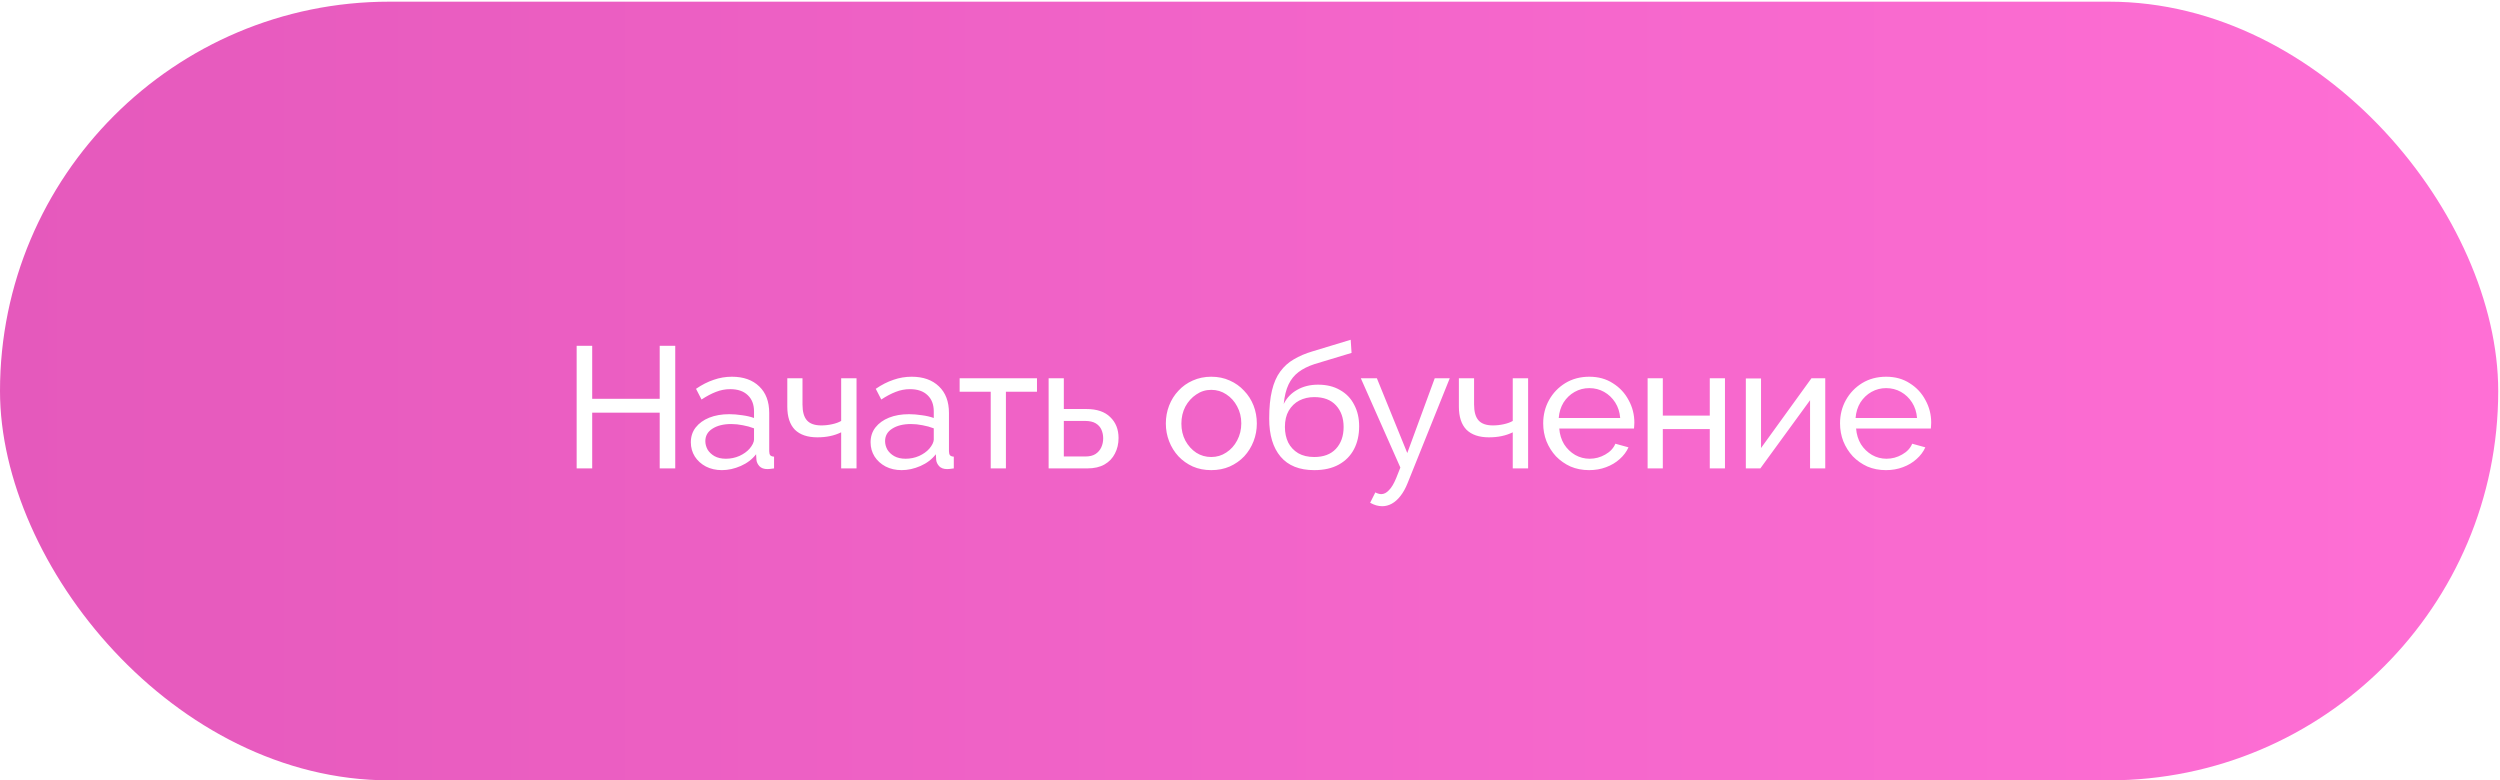 <?xml version="1.0" encoding="UTF-8"?> <svg xmlns="http://www.w3.org/2000/svg" width="362" height="113" viewBox="0 0 362 113" fill="none"><rect y="0.242" width="361.742" height="112.752" rx="56.376" fill="url(#paint0_linear_1627_180)"></rect><g filter="url(#filter0_d_1627_180)"><path d="M97.775 47.867V65.617H95.525V57.542H85.75V65.617H83.5V47.867H85.75V55.542H95.525V47.867H97.775ZM100.033 61.842C100.033 61.009 100.267 60.292 100.733 59.692C101.217 59.075 101.875 58.6 102.708 58.267C103.542 57.934 104.508 57.767 105.608 57.767C106.192 57.767 106.808 57.817 107.458 57.917C108.108 58.001 108.683 58.134 109.183 58.317V57.367C109.183 56.367 108.883 55.584 108.283 55.017C107.683 54.434 106.833 54.142 105.733 54.142C105.017 54.142 104.325 54.276 103.658 54.542C103.008 54.792 102.317 55.159 101.583 55.642L100.783 54.092C101.633 53.509 102.483 53.075 103.333 52.792C104.183 52.492 105.067 52.342 105.983 52.342C107.65 52.342 108.967 52.809 109.933 53.742C110.9 54.659 111.383 55.942 111.383 57.592V63.117C111.383 63.384 111.433 63.584 111.533 63.717C111.65 63.834 111.833 63.901 112.083 63.917V65.617C111.867 65.65 111.675 65.675 111.508 65.692C111.358 65.709 111.233 65.717 111.133 65.717C110.617 65.717 110.225 65.576 109.958 65.292C109.708 65.009 109.567 64.709 109.533 64.392L109.483 63.567C108.917 64.3 108.175 64.867 107.258 65.267C106.342 65.667 105.433 65.867 104.533 65.867C103.667 65.867 102.892 65.692 102.208 65.342C101.525 64.975 100.992 64.492 100.608 63.892C100.225 63.276 100.033 62.592 100.033 61.842ZM108.533 62.767C108.733 62.534 108.892 62.3 109.008 62.067C109.125 61.817 109.183 61.609 109.183 61.442V59.817C108.667 59.617 108.125 59.467 107.558 59.367C106.992 59.251 106.433 59.192 105.883 59.192C104.767 59.192 103.858 59.417 103.158 59.867C102.475 60.3 102.133 60.901 102.133 61.667C102.133 62.084 102.242 62.492 102.458 62.892C102.692 63.276 103.025 63.592 103.458 63.842C103.908 64.092 104.458 64.217 105.108 64.217C105.792 64.217 106.442 64.084 107.058 63.817C107.675 63.534 108.167 63.184 108.533 62.767ZM121.801 65.617V60.392C121.284 60.642 120.743 60.825 120.176 60.942C119.626 61.059 119.018 61.117 118.351 61.117C116.934 61.117 115.851 60.751 115.101 60.017C114.368 59.267 114.001 58.151 114.001 56.667V52.567H116.201V56.367C116.201 57.417 116.418 58.184 116.851 58.667C117.284 59.151 117.976 59.392 118.926 59.392C119.459 59.392 119.984 59.334 120.501 59.217C121.034 59.1 121.468 58.942 121.801 58.742V52.567H124.026V65.617H121.801ZM126.06 61.842C126.06 61.009 126.293 60.292 126.76 59.692C127.243 59.075 127.901 58.6 128.735 58.267C129.568 57.934 130.535 57.767 131.635 57.767C132.218 57.767 132.835 57.817 133.485 57.917C134.135 58.001 134.71 58.134 135.21 58.317V57.367C135.21 56.367 134.91 55.584 134.31 55.017C133.71 54.434 132.86 54.142 131.76 54.142C131.043 54.142 130.351 54.276 129.685 54.542C129.035 54.792 128.343 55.159 127.61 55.642L126.81 54.092C127.66 53.509 128.51 53.075 129.36 52.792C130.21 52.492 131.093 52.342 132.01 52.342C133.676 52.342 134.993 52.809 135.96 53.742C136.926 54.659 137.41 55.942 137.41 57.592V63.117C137.41 63.384 137.46 63.584 137.56 63.717C137.676 63.834 137.86 63.901 138.11 63.917V65.617C137.893 65.65 137.701 65.675 137.535 65.692C137.385 65.709 137.26 65.717 137.16 65.717C136.643 65.717 136.251 65.576 135.985 65.292C135.735 65.009 135.593 64.709 135.56 64.392L135.51 63.567C134.943 64.3 134.201 64.867 133.285 65.267C132.368 65.667 131.46 65.867 130.56 65.867C129.693 65.867 128.918 65.692 128.235 65.342C127.551 64.975 127.018 64.492 126.635 63.892C126.251 63.276 126.06 62.592 126.06 61.842ZM134.56 62.767C134.76 62.534 134.918 62.3 135.035 62.067C135.151 61.817 135.21 61.609 135.21 61.442V59.817C134.693 59.617 134.151 59.467 133.585 59.367C133.018 59.251 132.46 59.192 131.91 59.192C130.793 59.192 129.885 59.417 129.185 59.867C128.501 60.3 128.16 60.901 128.16 61.667C128.16 62.084 128.268 62.492 128.485 62.892C128.718 63.276 129.051 63.592 129.485 63.842C129.935 64.092 130.485 64.217 131.135 64.217C131.818 64.217 132.468 64.084 133.085 63.817C133.701 63.534 134.193 63.184 134.56 62.767ZM143.456 65.617V54.517H138.956V52.567H150.156V54.517H145.656V65.617H143.456ZM151.841 65.617V52.567H154.041V57.017H157.291C158.824 57.017 159.982 57.409 160.766 58.192C161.566 58.959 161.966 59.967 161.966 61.217C161.966 62.05 161.791 62.8 161.441 63.467C161.107 64.134 160.607 64.659 159.941 65.042C159.274 65.425 158.441 65.617 157.441 65.617H151.841ZM154.041 63.892H157.141C157.757 63.892 158.249 63.776 158.616 63.542C158.999 63.292 159.282 62.967 159.466 62.567C159.649 62.167 159.741 61.734 159.741 61.267C159.741 60.817 159.657 60.401 159.491 60.017C159.324 59.634 159.049 59.325 158.666 59.092C158.282 58.859 157.757 58.742 157.091 58.742H154.041V63.892ZM175.389 65.867C174.406 65.867 173.514 65.692 172.714 65.342C171.914 64.975 171.222 64.484 170.639 63.867C170.056 63.234 169.606 62.509 169.289 61.692C168.972 60.876 168.814 60.017 168.814 59.117C168.814 58.2 168.972 57.334 169.289 56.517C169.606 55.7 170.056 54.984 170.639 54.367C171.222 53.734 171.914 53.242 172.714 52.892C173.531 52.526 174.422 52.342 175.389 52.342C176.372 52.342 177.264 52.526 178.064 52.892C178.864 53.242 179.556 53.734 180.139 54.367C180.739 54.984 181.197 55.7 181.514 56.517C181.831 57.334 181.989 58.2 181.989 59.117C181.989 60.017 181.831 60.876 181.514 61.692C181.197 62.509 180.747 63.234 180.164 63.867C179.581 64.484 178.881 64.975 178.064 65.342C177.264 65.692 176.372 65.867 175.389 65.867ZM171.064 59.142C171.064 60.042 171.256 60.859 171.639 61.592C172.039 62.325 172.564 62.909 173.214 63.342C173.864 63.759 174.589 63.967 175.389 63.967C176.189 63.967 176.914 63.751 177.564 63.317C178.231 62.884 178.756 62.3 179.139 61.567C179.539 60.817 179.739 59.992 179.739 59.092C179.739 58.192 179.539 57.376 179.139 56.642C178.756 55.909 178.231 55.325 177.564 54.892C176.914 54.459 176.189 54.242 175.389 54.242C174.589 54.242 173.864 54.467 173.214 54.917C172.564 55.35 172.039 55.934 171.639 56.667C171.256 57.401 171.064 58.225 171.064 59.142ZM190.305 65.867C188.155 65.867 186.53 65.217 185.43 63.917C184.33 62.617 183.78 60.784 183.78 58.417C183.78 56.8 183.913 55.442 184.18 54.342C184.447 53.225 184.847 52.309 185.38 51.592C185.913 50.859 186.572 50.267 187.355 49.817C188.138 49.35 189.038 48.967 190.055 48.667L195.58 46.992L195.705 48.892L190.33 50.517C189.413 50.817 188.647 51.2 188.03 51.667C187.413 52.134 186.93 52.734 186.58 53.467C186.23 54.2 185.997 55.142 185.88 56.292C186.313 55.409 186.963 54.725 187.83 54.242C188.697 53.742 189.705 53.492 190.855 53.492C192.088 53.492 193.147 53.751 194.03 54.267C194.93 54.767 195.613 55.475 196.08 56.392C196.563 57.292 196.805 58.334 196.805 59.517C196.805 60.784 196.555 61.892 196.055 62.842C195.555 63.792 194.822 64.534 193.855 65.067C192.888 65.6 191.705 65.867 190.305 65.867ZM190.305 63.967C191.655 63.967 192.697 63.575 193.43 62.792C194.18 61.992 194.555 60.934 194.555 59.617C194.555 58.334 194.188 57.292 193.455 56.492C192.722 55.692 191.672 55.292 190.305 55.292C189.505 55.292 188.78 55.459 188.13 55.792C187.497 56.126 186.988 56.617 186.605 57.267C186.238 57.901 186.055 58.684 186.055 59.617C186.055 60.45 186.213 61.2 186.53 61.867C186.863 62.517 187.347 63.034 187.98 63.417C188.613 63.784 189.388 63.967 190.305 63.967ZM200.148 71.092C199.865 71.092 199.573 71.05 199.273 70.967C198.99 70.884 198.698 70.759 198.398 70.592L199.148 69.092C199.298 69.175 199.44 69.234 199.573 69.267C199.723 69.317 199.865 69.342 199.998 69.342C200.398 69.342 200.773 69.15 201.123 68.767C201.49 68.4 201.831 67.834 202.148 67.067L202.773 65.492L197.048 52.567H199.373L203.773 63.392L207.748 52.567H209.923L203.823 67.742C203.523 68.492 203.181 69.109 202.798 69.592C202.415 70.092 201.998 70.467 201.548 70.717C201.098 70.967 200.631 71.092 200.148 71.092ZM219.046 65.617V60.392C218.529 60.642 217.988 60.825 217.421 60.942C216.871 61.059 216.263 61.117 215.596 61.117C214.179 61.117 213.096 60.751 212.346 60.017C211.613 59.267 211.246 58.151 211.246 56.667V52.567H213.446V56.367C213.446 57.417 213.663 58.184 214.096 58.667C214.529 59.151 215.221 59.392 216.171 59.392C216.704 59.392 217.229 59.334 217.746 59.217C218.279 59.1 218.713 58.942 219.046 58.742V52.567H221.271V65.617H219.046ZM230.105 65.867C229.121 65.867 228.221 65.692 227.405 65.342C226.605 64.975 225.905 64.484 225.305 63.867C224.721 63.234 224.263 62.509 223.93 61.692C223.613 60.876 223.455 60.009 223.455 59.092C223.455 57.859 223.738 56.734 224.305 55.717C224.871 54.7 225.655 53.884 226.655 53.267C227.671 52.651 228.83 52.342 230.13 52.342C231.446 52.342 232.588 52.659 233.555 53.292C234.538 53.909 235.296 54.725 235.83 55.742C236.38 56.742 236.655 57.825 236.655 58.992C236.655 59.159 236.646 59.325 236.63 59.492C236.63 59.642 236.621 59.759 236.605 59.842H225.78C225.846 60.692 226.08 61.45 226.48 62.117C226.896 62.767 227.43 63.284 228.08 63.667C228.73 64.034 229.43 64.217 230.18 64.217C230.98 64.217 231.73 64.017 232.43 63.617C233.146 63.217 233.638 62.692 233.905 62.042L235.805 62.567C235.521 63.2 235.096 63.767 234.53 64.267C233.98 64.767 233.321 65.159 232.555 65.442C231.805 65.725 230.988 65.867 230.105 65.867ZM225.705 58.317H234.605C234.538 57.467 234.296 56.717 233.88 56.067C233.463 55.417 232.93 54.909 232.28 54.542C231.63 54.175 230.913 53.992 230.13 53.992C229.363 53.992 228.655 54.175 228.005 54.542C227.355 54.909 226.821 55.417 226.405 56.067C226.005 56.717 225.771 57.467 225.705 58.317ZM238.575 65.617V52.567H240.775V57.967H247.575V52.567H249.775V65.617H247.575V59.917H240.775V65.617H238.575ZM252.797 65.617V52.592H254.997V62.667L262.297 52.567H264.297V65.617H262.097V55.742L254.897 65.617H252.797ZM273.087 65.867C272.104 65.867 271.204 65.692 270.387 65.342C269.587 64.975 268.887 64.484 268.287 63.867C267.704 63.234 267.245 62.509 266.912 61.692C266.595 60.876 266.437 60.009 266.437 59.092C266.437 57.859 266.72 56.734 267.287 55.717C267.854 54.7 268.637 53.884 269.637 53.267C270.654 52.651 271.812 52.342 273.112 52.342C274.429 52.342 275.57 52.659 276.537 53.292C277.52 53.909 278.279 54.725 278.812 55.742C279.362 56.742 279.637 57.825 279.637 58.992C279.637 59.159 279.629 59.325 279.612 59.492C279.612 59.642 279.604 59.759 279.587 59.842H268.762C268.829 60.692 269.062 61.45 269.462 62.117C269.879 62.767 270.412 63.284 271.062 63.667C271.712 64.034 272.412 64.217 273.162 64.217C273.962 64.217 274.712 64.017 275.412 63.617C276.129 63.217 276.62 62.692 276.887 62.042L278.787 62.567C278.504 63.2 278.079 63.767 277.512 64.267C276.962 64.767 276.304 65.159 275.537 65.442C274.787 65.725 273.97 65.867 273.087 65.867ZM268.687 58.317H277.587C277.52 57.467 277.279 56.717 276.862 56.067C276.445 55.417 275.912 54.909 275.262 54.542C274.612 54.175 273.895 53.992 273.112 53.992C272.345 53.992 271.637 54.175 270.987 54.542C270.337 54.909 269.804 55.417 269.387 56.067C268.987 56.717 268.754 57.467 268.687 58.317Z" fill="white"></path></g><defs><filter id="filter0_d_1627_180" x="65.668" y="31.368" width="231.805" height="59.766" filterUnits="userSpaceOnUse" color-interpolation-filters="sRGB"><feFlood flood-opacity="0" result="BackgroundImageFix"></feFlood><feColorMatrix in="SourceAlpha" type="matrix" values="0 0 0 0 0 0 0 0 0 0 0 0 0 0 0 0 0 0 127 0" result="hardAlpha"></feColorMatrix><feOffset dy="2.208"></feOffset><feGaussianBlur stdDeviation="8.916"></feGaussianBlur><feComposite in2="hardAlpha" operator="out"></feComposite><feColorMatrix type="matrix" values="0 0 0 0 0 0 0 0 0 0 0 0 0 0 0 0 0 0 0.1 0"></feColorMatrix><feBlend mode="normal" in2="BackgroundImageFix" result="effect1_dropShadow_1627_180"></feBlend><feBlend mode="normal" in="SourceGraphic" in2="effect1_dropShadow_1627_180" result="shape"></feBlend></filter><linearGradient id="paint0_linear_1627_180" x1="0" y1="56.618" x2="361.742" y2="56.618" gradientUnits="userSpaceOnUse"><stop stop-color="#E559BC"></stop><stop offset="1" stop-color="#FF6FD5"></stop></linearGradient></defs></svg> 